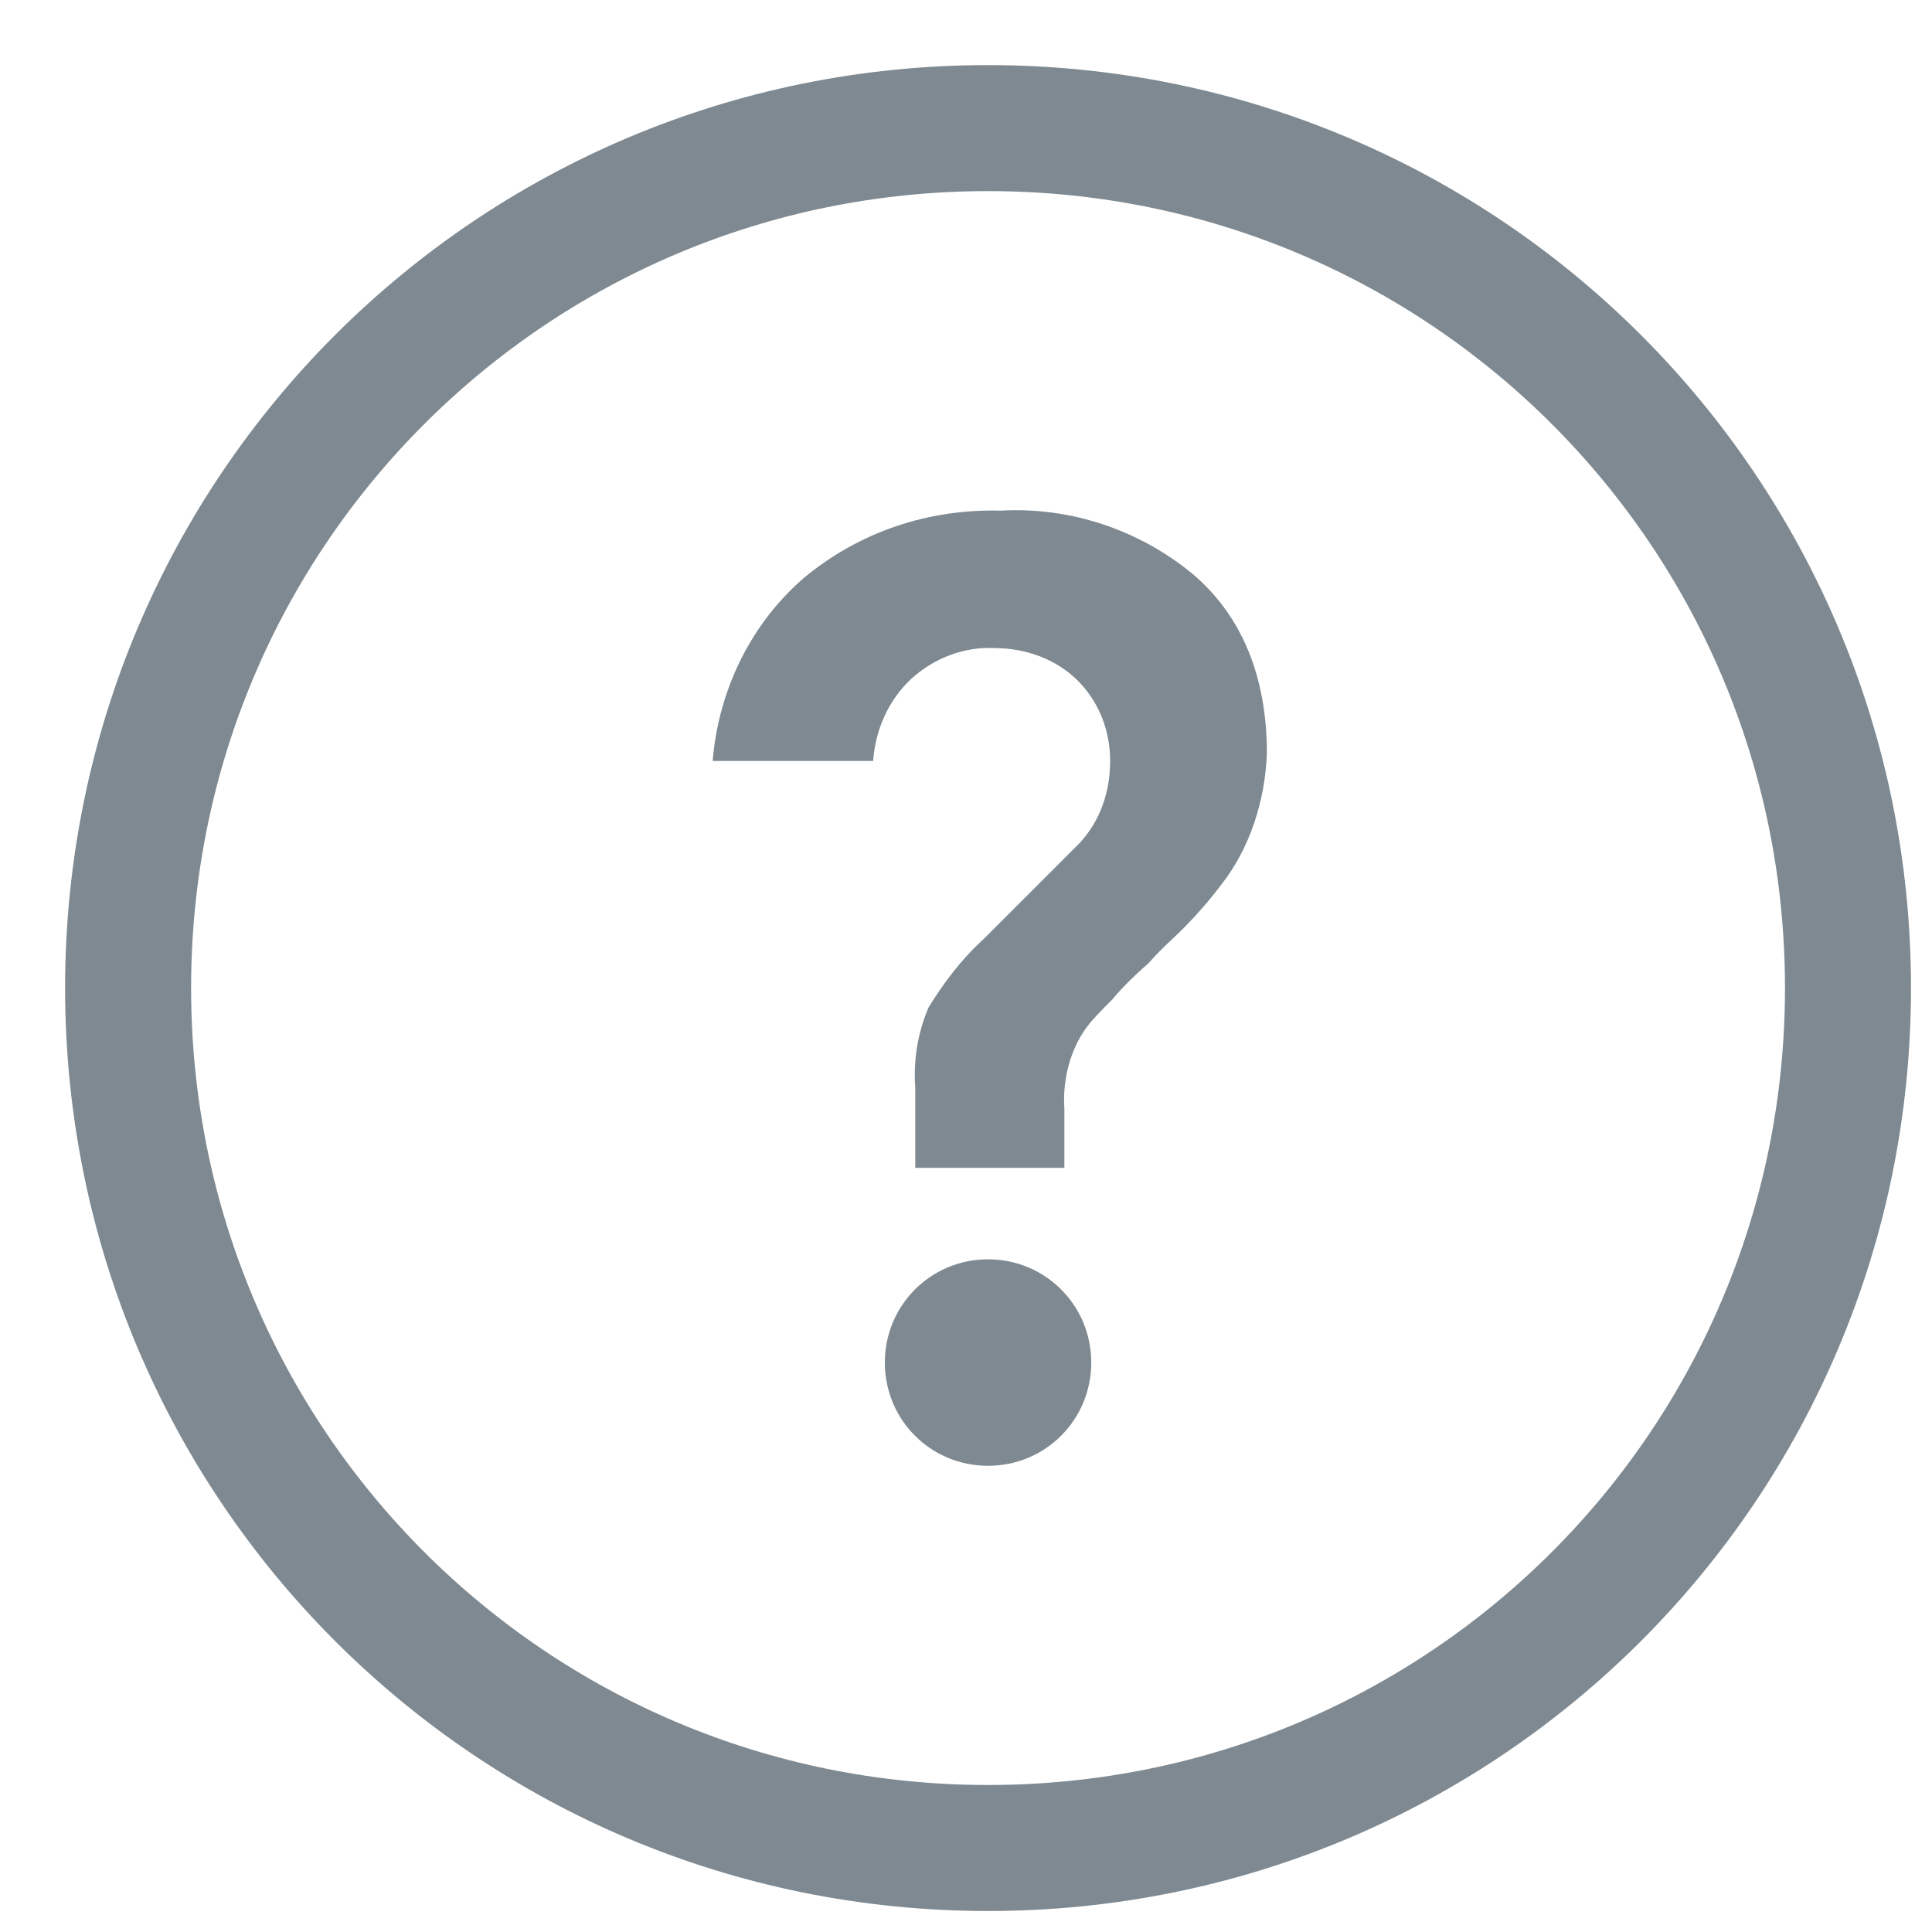 <?xml version="1.0" encoding="UTF-8" standalone="no"?>
<svg width="23px" height="23px" viewBox="0 0 23 23" version="1.1" xmlns="http://www.w3.org/2000/svg" xmlns:xlink="http://www.w3.org/1999/xlink">
    <!-- Generator: Sketch 39.1 (31720) - http://www.bohemiancoding.com/sketch -->
    <title>Group</title>
    <desc>Created with Sketch.</desc>
    <defs></defs>
    <g id="Page-1" stroke="none" stroke-width="1" fill="none" fill-rule="evenodd">
        <g id="Group" transform="translate(1, 1)">
            <path d="M10.762,0.525 C5.097,0.525 0.525,5.097 0.525,10.762 C0.525,16.428 5.097,21 10.762,21 C16.428,21 21,16.428 21,10.762 C21,5.097 16.428,0.525 10.762,0.525 Z" id="Path" stroke="#7E8991" stroke-width="1.5"></path>
            <path d="M10.762,16.45 C10.08,16.45 9.534,15.904 9.534,15.221 C9.534,14.539 10.08,13.992 10.762,13.992 L10.762,13.992 C11.445,13.992 11.991,14.539 11.991,15.221 C11.991,15.904 11.445,16.45 10.762,16.45 Z M13.537,9.534 C13.401,9.716 13.241,9.897 13.082,10.058 C12.969,10.171 12.832,10.285 12.673,10.467 C12.49,10.626 12.354,10.764 12.24,10.9 C12.126,11.014 12.013,11.127 11.944,11.219 C11.739,11.491 11.648,11.856 11.671,12.197 L11.671,12.903 L9.896,12.903 L9.896,11.947 C9.874,11.629 9.919,11.31 10.055,10.992 C10.238,10.696 10.441,10.424 10.715,10.174 L11.853,9.036 C12.103,8.764 12.216,8.422 12.216,8.057 C12.216,7.694 12.08,7.352 11.83,7.102 C11.58,6.852 11.216,6.716 10.851,6.716 C10.488,6.694 10.124,6.83 9.85,7.08 C9.578,7.33 9.418,7.694 9.395,8.059 L7.484,8.059 C7.553,7.217 7.939,6.421 8.576,5.875 C9.236,5.329 10.055,5.056 10.92,5.079 C11.739,5.033 12.558,5.306 13.195,5.83 C13.786,6.33 14.082,7.058 14.082,7.968 C14.061,8.532 13.879,9.101 13.537,9.534 Z" id="Page-1" fill="#7E8991"></path>
        </g>
    </g>
</svg>